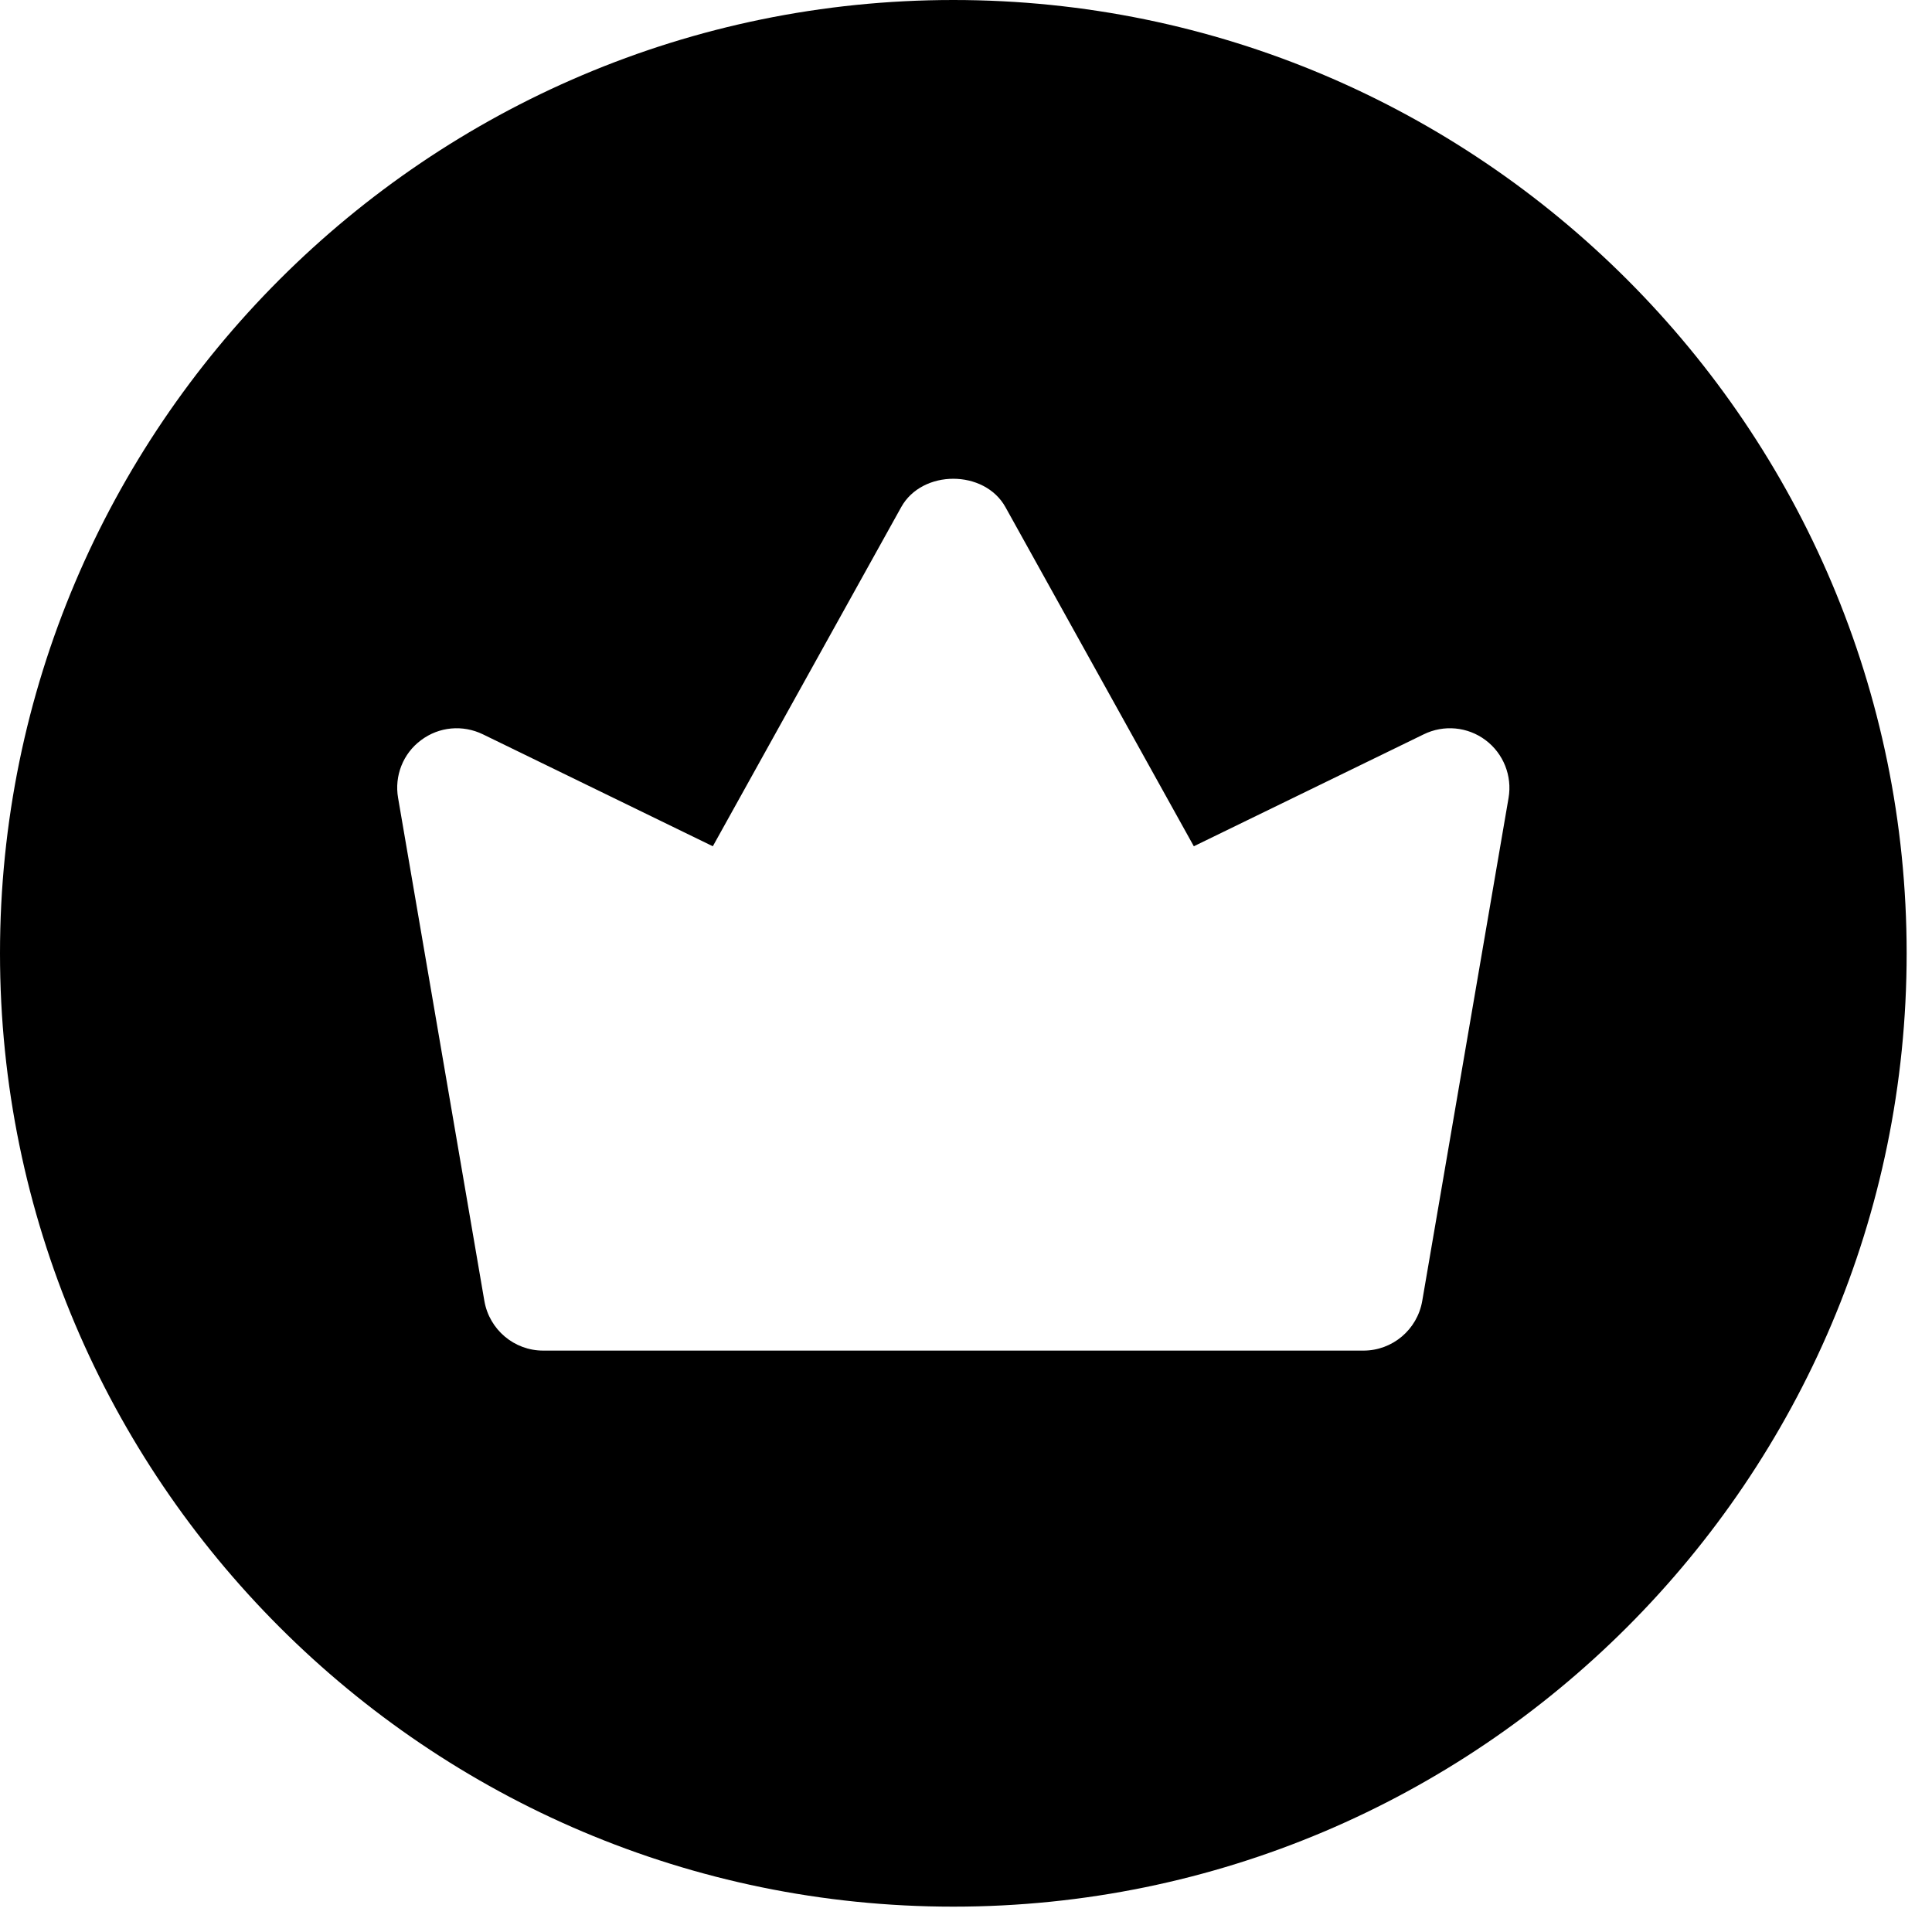 <svg xmlns="http://www.w3.org/2000/svg" xmlns:xlink="http://www.w3.org/1999/xlink" width="50" zoomAndPan="magnify" viewBox="0 0 37.5 37.5" height="50" preserveAspectRatio="xMidYMid meet" version="1.0"><defs><clipPath id="29e2dfeccb"><path d="M 0 0 L 37.008 0 L 37.008 37.008 L 0 37.008 Z M 0 0 " clip-rule="nonzero"/></clipPath></defs><g clip-path="url(#29e2dfeccb)"><path fill="#000000" d="M 18.504 0 C 8.301 0 0 8.301 0 18.504 C 0 28.707 8.301 37.008 18.504 37.008 C 28.707 37.008 37.008 28.707 37.008 18.504 C 37.008 8.301 28.707 0 18.504 0 Z M 29.281 15.488 L 27.605 25.254 C 27.508 25.809 27.027 26.215 26.465 26.215 L 10.543 26.215 C 9.98 26.215 9.5 25.809 9.402 25.254 L 7.727 15.488 C 7.652 15.059 7.824 14.625 8.172 14.367 C 8.52 14.105 8.98 14.062 9.375 14.254 L 13.836 16.426 L 17.492 9.844 C 17.898 9.109 19.109 9.109 19.516 9.844 L 23.172 16.426 L 27.633 14.254 C 28.023 14.062 28.488 14.105 28.836 14.367 C 29.18 14.625 29.355 15.059 29.281 15.488 Z M 29.281 15.488 " fill-opacity="1" fill-rule="nonzero"/></g></svg>